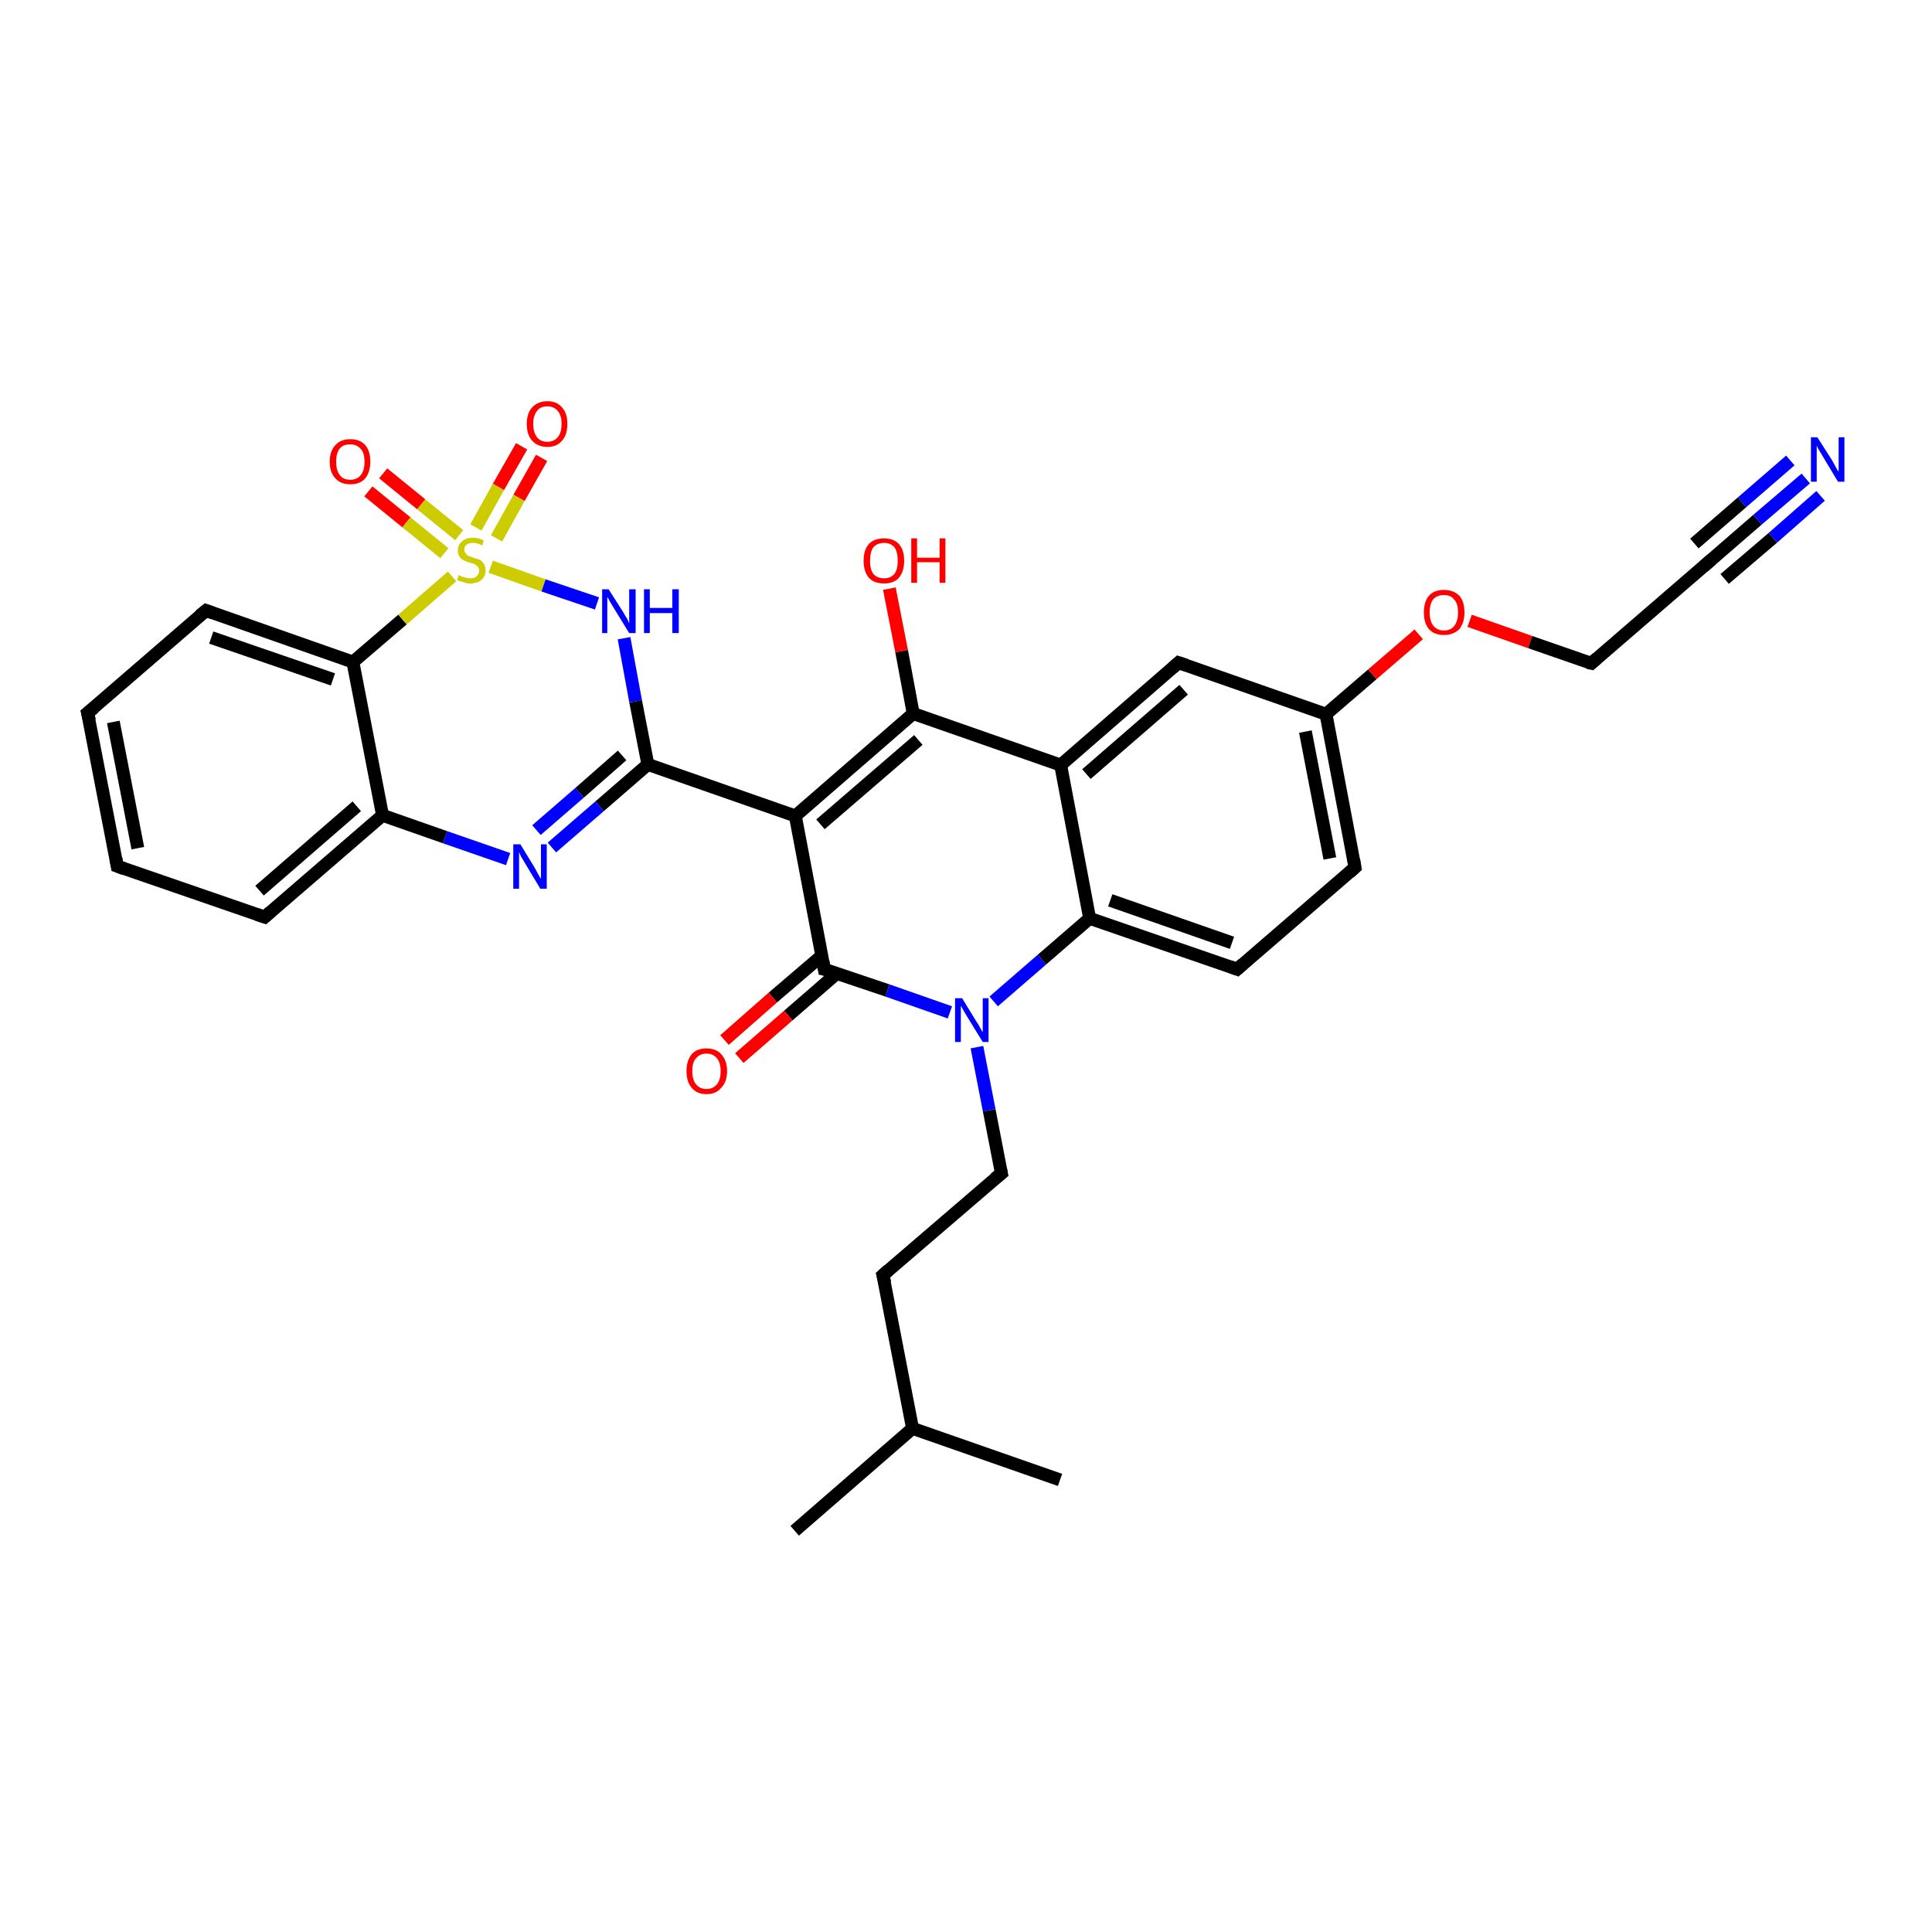<?xml version='1.0' encoding='iso-8859-1'?>
<svg version='1.1' baseProfile='full'
              xmlns='http://www.w3.org/2000/svg'
                      xmlns:rdkit='http://www.rdkit.org/xml'
                      xmlns:xlink='http://www.w3.org/1999/xlink'
                  xml:space='preserve'
width='300px' height='300px' viewBox='0 0 300 300'>
<!-- END OF HEADER -->
<rect style='opacity:1.0;fill:#FFFFFF;stroke:none' width='300.0' height='300.0' x='0.0' y='0.0'> </rect>
<path class='bond-0 atom-0 atom-1' d='M 123.4,237.7 L 141.7,221.8' style='fill:none;fill-rule:evenodd;stroke:#000000;stroke-width:2.0px;stroke-linecap:butt;stroke-linejoin:miter;stroke-opacity:1' />
<path class='bond-1 atom-1 atom-2' d='M 141.7,221.8 L 164.6,229.8' style='fill:none;fill-rule:evenodd;stroke:#000000;stroke-width:2.0px;stroke-linecap:butt;stroke-linejoin:miter;stroke-opacity:1' />
<path class='bond-2 atom-1 atom-3' d='M 141.7,221.8 L 137.1,198.0' style='fill:none;fill-rule:evenodd;stroke:#000000;stroke-width:2.0px;stroke-linecap:butt;stroke-linejoin:miter;stroke-opacity:1' />
<path class='bond-3 atom-3 atom-4' d='M 137.1,198.0 L 155.5,182.2' style='fill:none;fill-rule:evenodd;stroke:#000000;stroke-width:2.0px;stroke-linecap:butt;stroke-linejoin:miter;stroke-opacity:1' />
<path class='bond-4 atom-4 atom-5' d='M 155.5,182.2 L 153.6,172.4' style='fill:none;fill-rule:evenodd;stroke:#000000;stroke-width:2.0px;stroke-linecap:butt;stroke-linejoin:miter;stroke-opacity:1' />
<path class='bond-4 atom-4 atom-5' d='M 153.6,172.4 L 151.7,162.6' style='fill:none;fill-rule:evenodd;stroke:#0000FF;stroke-width:2.0px;stroke-linecap:butt;stroke-linejoin:miter;stroke-opacity:1' />
<path class='bond-5 atom-5 atom-6' d='M 154.3,155.5 L 161.8,149.0' style='fill:none;fill-rule:evenodd;stroke:#0000FF;stroke-width:2.0px;stroke-linecap:butt;stroke-linejoin:miter;stroke-opacity:1' />
<path class='bond-5 atom-5 atom-6' d='M 161.8,149.0 L 169.2,142.6' style='fill:none;fill-rule:evenodd;stroke:#000000;stroke-width:2.0px;stroke-linecap:butt;stroke-linejoin:miter;stroke-opacity:1' />
<path class='bond-6 atom-6 atom-7' d='M 169.2,142.6 L 192.1,150.5' style='fill:none;fill-rule:evenodd;stroke:#000000;stroke-width:2.0px;stroke-linecap:butt;stroke-linejoin:miter;stroke-opacity:1' />
<path class='bond-6 atom-6 atom-7' d='M 172.4,139.8 L 191.3,146.4' style='fill:none;fill-rule:evenodd;stroke:#000000;stroke-width:2.0px;stroke-linecap:butt;stroke-linejoin:miter;stroke-opacity:1' />
<path class='bond-7 atom-7 atom-8' d='M 192.1,150.5 L 210.4,134.7' style='fill:none;fill-rule:evenodd;stroke:#000000;stroke-width:2.0px;stroke-linecap:butt;stroke-linejoin:miter;stroke-opacity:1' />
<path class='bond-8 atom-8 atom-9' d='M 210.4,134.7 L 205.9,110.9' style='fill:none;fill-rule:evenodd;stroke:#000000;stroke-width:2.0px;stroke-linecap:butt;stroke-linejoin:miter;stroke-opacity:1' />
<path class='bond-8 atom-8 atom-9' d='M 206.5,133.3 L 202.7,113.6' style='fill:none;fill-rule:evenodd;stroke:#000000;stroke-width:2.0px;stroke-linecap:butt;stroke-linejoin:miter;stroke-opacity:1' />
<path class='bond-9 atom-9 atom-10' d='M 205.9,110.9 L 213.1,104.7' style='fill:none;fill-rule:evenodd;stroke:#000000;stroke-width:2.0px;stroke-linecap:butt;stroke-linejoin:miter;stroke-opacity:1' />
<path class='bond-9 atom-9 atom-10' d='M 213.1,104.7 L 220.3,98.5' style='fill:none;fill-rule:evenodd;stroke:#FF0000;stroke-width:2.0px;stroke-linecap:butt;stroke-linejoin:miter;stroke-opacity:1' />
<path class='bond-10 atom-10 atom-11' d='M 228.2,96.4 L 237.6,99.7' style='fill:none;fill-rule:evenodd;stroke:#FF0000;stroke-width:2.0px;stroke-linecap:butt;stroke-linejoin:miter;stroke-opacity:1' />
<path class='bond-10 atom-10 atom-11' d='M 237.6,99.7 L 247.1,103.0' style='fill:none;fill-rule:evenodd;stroke:#000000;stroke-width:2.0px;stroke-linecap:butt;stroke-linejoin:miter;stroke-opacity:1' />
<path class='bond-11 atom-11 atom-12' d='M 247.1,103.0 L 265.4,87.2' style='fill:none;fill-rule:evenodd;stroke:#000000;stroke-width:2.0px;stroke-linecap:butt;stroke-linejoin:miter;stroke-opacity:1' />
<path class='bond-12 atom-12 atom-13' d='M 265.4,87.2 L 272.9,80.7' style='fill:none;fill-rule:evenodd;stroke:#000000;stroke-width:2.0px;stroke-linecap:butt;stroke-linejoin:miter;stroke-opacity:1' />
<path class='bond-12 atom-12 atom-13' d='M 272.9,80.7 L 280.4,74.3' style='fill:none;fill-rule:evenodd;stroke:#0000FF;stroke-width:2.0px;stroke-linecap:butt;stroke-linejoin:miter;stroke-opacity:1' />
<path class='bond-12 atom-12 atom-13' d='M 263.1,84.4 L 270.5,78.0' style='fill:none;fill-rule:evenodd;stroke:#000000;stroke-width:2.0px;stroke-linecap:butt;stroke-linejoin:miter;stroke-opacity:1' />
<path class='bond-12 atom-12 atom-13' d='M 270.5,78.0 L 278.0,71.5' style='fill:none;fill-rule:evenodd;stroke:#0000FF;stroke-width:2.0px;stroke-linecap:butt;stroke-linejoin:miter;stroke-opacity:1' />
<path class='bond-12 atom-12 atom-13' d='M 267.8,89.9 L 275.3,83.5' style='fill:none;fill-rule:evenodd;stroke:#000000;stroke-width:2.0px;stroke-linecap:butt;stroke-linejoin:miter;stroke-opacity:1' />
<path class='bond-12 atom-12 atom-13' d='M 275.3,83.5 L 282.7,77.0' style='fill:none;fill-rule:evenodd;stroke:#0000FF;stroke-width:2.0px;stroke-linecap:butt;stroke-linejoin:miter;stroke-opacity:1' />
<path class='bond-13 atom-9 atom-14' d='M 205.9,110.9 L 183.0,102.9' style='fill:none;fill-rule:evenodd;stroke:#000000;stroke-width:2.0px;stroke-linecap:butt;stroke-linejoin:miter;stroke-opacity:1' />
<path class='bond-14 atom-14 atom-15' d='M 183.0,102.9 L 164.7,118.8' style='fill:none;fill-rule:evenodd;stroke:#000000;stroke-width:2.0px;stroke-linecap:butt;stroke-linejoin:miter;stroke-opacity:1' />
<path class='bond-14 atom-14 atom-15' d='M 183.8,107.1 L 168.7,120.2' style='fill:none;fill-rule:evenodd;stroke:#000000;stroke-width:2.0px;stroke-linecap:butt;stroke-linejoin:miter;stroke-opacity:1' />
<path class='bond-15 atom-15 atom-16' d='M 164.7,118.8 L 141.8,110.8' style='fill:none;fill-rule:evenodd;stroke:#000000;stroke-width:2.0px;stroke-linecap:butt;stroke-linejoin:miter;stroke-opacity:1' />
<path class='bond-16 atom-16 atom-17' d='M 141.8,110.8 L 140.0,101.1' style='fill:none;fill-rule:evenodd;stroke:#000000;stroke-width:2.0px;stroke-linecap:butt;stroke-linejoin:miter;stroke-opacity:1' />
<path class='bond-16 atom-16 atom-17' d='M 140.0,101.1 L 138.1,91.4' style='fill:none;fill-rule:evenodd;stroke:#FF0000;stroke-width:2.0px;stroke-linecap:butt;stroke-linejoin:miter;stroke-opacity:1' />
<path class='bond-17 atom-16 atom-18' d='M 141.8,110.8 L 123.5,126.7' style='fill:none;fill-rule:evenodd;stroke:#000000;stroke-width:2.0px;stroke-linecap:butt;stroke-linejoin:miter;stroke-opacity:1' />
<path class='bond-17 atom-16 atom-18' d='M 142.6,114.9 L 127.4,128.0' style='fill:none;fill-rule:evenodd;stroke:#000000;stroke-width:2.0px;stroke-linecap:butt;stroke-linejoin:miter;stroke-opacity:1' />
<path class='bond-18 atom-18 atom-19' d='M 123.5,126.7 L 100.6,118.7' style='fill:none;fill-rule:evenodd;stroke:#000000;stroke-width:2.0px;stroke-linecap:butt;stroke-linejoin:miter;stroke-opacity:1' />
<path class='bond-19 atom-19 atom-20' d='M 100.6,118.7 L 93.1,125.2' style='fill:none;fill-rule:evenodd;stroke:#000000;stroke-width:2.0px;stroke-linecap:butt;stroke-linejoin:miter;stroke-opacity:1' />
<path class='bond-19 atom-19 atom-20' d='M 93.1,125.2 L 85.7,131.6' style='fill:none;fill-rule:evenodd;stroke:#0000FF;stroke-width:2.0px;stroke-linecap:butt;stroke-linejoin:miter;stroke-opacity:1' />
<path class='bond-19 atom-19 atom-20' d='M 96.6,117.3 L 90.0,123.1' style='fill:none;fill-rule:evenodd;stroke:#000000;stroke-width:2.0px;stroke-linecap:butt;stroke-linejoin:miter;stroke-opacity:1' />
<path class='bond-19 atom-19 atom-20' d='M 90.0,123.1 L 83.3,128.9' style='fill:none;fill-rule:evenodd;stroke:#0000FF;stroke-width:2.0px;stroke-linecap:butt;stroke-linejoin:miter;stroke-opacity:1' />
<path class='bond-20 atom-20 atom-21' d='M 78.9,133.4 L 69.1,130.0' style='fill:none;fill-rule:evenodd;stroke:#0000FF;stroke-width:2.0px;stroke-linecap:butt;stroke-linejoin:miter;stroke-opacity:1' />
<path class='bond-20 atom-20 atom-21' d='M 69.1,130.0 L 59.4,126.6' style='fill:none;fill-rule:evenodd;stroke:#000000;stroke-width:2.0px;stroke-linecap:butt;stroke-linejoin:miter;stroke-opacity:1' />
<path class='bond-21 atom-21 atom-22' d='M 59.4,126.6 L 41.1,142.4' style='fill:none;fill-rule:evenodd;stroke:#000000;stroke-width:2.0px;stroke-linecap:butt;stroke-linejoin:miter;stroke-opacity:1' />
<path class='bond-21 atom-21 atom-22' d='M 55.4,125.2 L 40.3,138.3' style='fill:none;fill-rule:evenodd;stroke:#000000;stroke-width:2.0px;stroke-linecap:butt;stroke-linejoin:miter;stroke-opacity:1' />
<path class='bond-22 atom-22 atom-23' d='M 41.1,142.4 L 18.2,134.5' style='fill:none;fill-rule:evenodd;stroke:#000000;stroke-width:2.0px;stroke-linecap:butt;stroke-linejoin:miter;stroke-opacity:1' />
<path class='bond-23 atom-23 atom-24' d='M 18.2,134.5 L 13.6,110.7' style='fill:none;fill-rule:evenodd;stroke:#000000;stroke-width:2.0px;stroke-linecap:butt;stroke-linejoin:miter;stroke-opacity:1' />
<path class='bond-23 atom-23 atom-24' d='M 21.4,131.7 L 17.6,112.1' style='fill:none;fill-rule:evenodd;stroke:#000000;stroke-width:2.0px;stroke-linecap:butt;stroke-linejoin:miter;stroke-opacity:1' />
<path class='bond-24 atom-24 atom-25' d='M 13.6,110.7 L 32.0,94.8' style='fill:none;fill-rule:evenodd;stroke:#000000;stroke-width:2.0px;stroke-linecap:butt;stroke-linejoin:miter;stroke-opacity:1' />
<path class='bond-25 atom-25 atom-26' d='M 32.0,94.8 L 54.8,102.8' style='fill:none;fill-rule:evenodd;stroke:#000000;stroke-width:2.0px;stroke-linecap:butt;stroke-linejoin:miter;stroke-opacity:1' />
<path class='bond-25 atom-25 atom-26' d='M 32.8,99.0 L 51.7,105.5' style='fill:none;fill-rule:evenodd;stroke:#000000;stroke-width:2.0px;stroke-linecap:butt;stroke-linejoin:miter;stroke-opacity:1' />
<path class='bond-26 atom-26 atom-27' d='M 54.8,102.8 L 62.5,96.2' style='fill:none;fill-rule:evenodd;stroke:#000000;stroke-width:2.0px;stroke-linecap:butt;stroke-linejoin:miter;stroke-opacity:1' />
<path class='bond-26 atom-26 atom-27' d='M 62.5,96.2 L 70.2,89.5' style='fill:none;fill-rule:evenodd;stroke:#CCCC00;stroke-width:2.0px;stroke-linecap:butt;stroke-linejoin:miter;stroke-opacity:1' />
<path class='bond-27 atom-27 atom-28' d='M 77.1,83.6 L 80.6,77.3' style='fill:none;fill-rule:evenodd;stroke:#CCCC00;stroke-width:2.0px;stroke-linecap:butt;stroke-linejoin:miter;stroke-opacity:1' />
<path class='bond-27 atom-27 atom-28' d='M 80.6,77.3 L 84.1,71.1' style='fill:none;fill-rule:evenodd;stroke:#FF0000;stroke-width:2.0px;stroke-linecap:butt;stroke-linejoin:miter;stroke-opacity:1' />
<path class='bond-27 atom-27 atom-28' d='M 73.9,81.9 L 77.4,75.6' style='fill:none;fill-rule:evenodd;stroke:#CCCC00;stroke-width:2.0px;stroke-linecap:butt;stroke-linejoin:miter;stroke-opacity:1' />
<path class='bond-27 atom-27 atom-28' d='M 77.4,75.6 L 81.0,69.3' style='fill:none;fill-rule:evenodd;stroke:#FF0000;stroke-width:2.0px;stroke-linecap:butt;stroke-linejoin:miter;stroke-opacity:1' />
<path class='bond-28 atom-27 atom-29' d='M 71.3,83.1 L 65.4,78.3' style='fill:none;fill-rule:evenodd;stroke:#CCCC00;stroke-width:2.0px;stroke-linecap:butt;stroke-linejoin:miter;stroke-opacity:1' />
<path class='bond-28 atom-27 atom-29' d='M 65.4,78.3 L 59.5,73.5' style='fill:none;fill-rule:evenodd;stroke:#FF0000;stroke-width:2.0px;stroke-linecap:butt;stroke-linejoin:miter;stroke-opacity:1' />
<path class='bond-28 atom-27 atom-29' d='M 69.0,85.9 L 63.1,81.1' style='fill:none;fill-rule:evenodd;stroke:#CCCC00;stroke-width:2.0px;stroke-linecap:butt;stroke-linejoin:miter;stroke-opacity:1' />
<path class='bond-28 atom-27 atom-29' d='M 63.1,81.1 L 57.2,76.3' style='fill:none;fill-rule:evenodd;stroke:#FF0000;stroke-width:2.0px;stroke-linecap:butt;stroke-linejoin:miter;stroke-opacity:1' />
<path class='bond-29 atom-27 atom-30' d='M 76.2,88.0 L 84.4,90.9' style='fill:none;fill-rule:evenodd;stroke:#CCCC00;stroke-width:2.0px;stroke-linecap:butt;stroke-linejoin:miter;stroke-opacity:1' />
<path class='bond-29 atom-27 atom-30' d='M 84.4,90.9 L 92.7,93.7' style='fill:none;fill-rule:evenodd;stroke:#0000FF;stroke-width:2.0px;stroke-linecap:butt;stroke-linejoin:miter;stroke-opacity:1' />
<path class='bond-30 atom-18 atom-31' d='M 123.5,126.7 L 128.0,150.5' style='fill:none;fill-rule:evenodd;stroke:#000000;stroke-width:2.0px;stroke-linecap:butt;stroke-linejoin:miter;stroke-opacity:1' />
<path class='bond-31 atom-31 atom-32' d='M 127.6,148.4 L 120.0,154.9' style='fill:none;fill-rule:evenodd;stroke:#000000;stroke-width:2.0px;stroke-linecap:butt;stroke-linejoin:miter;stroke-opacity:1' />
<path class='bond-31 atom-31 atom-32' d='M 120.0,154.9 L 112.5,161.5' style='fill:none;fill-rule:evenodd;stroke:#FF0000;stroke-width:2.0px;stroke-linecap:butt;stroke-linejoin:miter;stroke-opacity:1' />
<path class='bond-31 atom-31 atom-32' d='M 130.0,151.1 L 122.4,157.7' style='fill:none;fill-rule:evenodd;stroke:#000000;stroke-width:2.0px;stroke-linecap:butt;stroke-linejoin:miter;stroke-opacity:1' />
<path class='bond-31 atom-31 atom-32' d='M 122.4,157.7 L 114.8,164.3' style='fill:none;fill-rule:evenodd;stroke:#FF0000;stroke-width:2.0px;stroke-linecap:butt;stroke-linejoin:miter;stroke-opacity:1' />
<path class='bond-32 atom-31 atom-5' d='M 128.0,150.5 L 137.8,153.8' style='fill:none;fill-rule:evenodd;stroke:#000000;stroke-width:2.0px;stroke-linecap:butt;stroke-linejoin:miter;stroke-opacity:1' />
<path class='bond-32 atom-31 atom-5' d='M 137.8,153.8 L 147.5,157.2' style='fill:none;fill-rule:evenodd;stroke:#0000FF;stroke-width:2.0px;stroke-linecap:butt;stroke-linejoin:miter;stroke-opacity:1' />
<path class='bond-33 atom-15 atom-6' d='M 164.7,118.8 L 169.2,142.6' style='fill:none;fill-rule:evenodd;stroke:#000000;stroke-width:2.0px;stroke-linecap:butt;stroke-linejoin:miter;stroke-opacity:1' />
<path class='bond-34 atom-30 atom-19' d='M 96.9,99.1 L 98.7,108.9' style='fill:none;fill-rule:evenodd;stroke:#0000FF;stroke-width:2.0px;stroke-linecap:butt;stroke-linejoin:miter;stroke-opacity:1' />
<path class='bond-34 atom-30 atom-19' d='M 98.7,108.9 L 100.6,118.7' style='fill:none;fill-rule:evenodd;stroke:#000000;stroke-width:2.0px;stroke-linecap:butt;stroke-linejoin:miter;stroke-opacity:1' />
<path class='bond-35 atom-26 atom-21' d='M 54.8,102.8 L 59.4,126.6' style='fill:none;fill-rule:evenodd;stroke:#000000;stroke-width:2.0px;stroke-linecap:butt;stroke-linejoin:miter;stroke-opacity:1' />
<path d='M 137.4,199.2 L 137.1,198.0 L 138.0,197.2' style='fill:none;stroke:#000000;stroke-width:2.0px;stroke-linecap:butt;stroke-linejoin:miter;stroke-opacity:1;' />
<path d='M 154.5,183.0 L 155.5,182.2 L 155.4,181.7' style='fill:none;stroke:#000000;stroke-width:2.0px;stroke-linecap:butt;stroke-linejoin:miter;stroke-opacity:1;' />
<path d='M 191.0,150.1 L 192.1,150.5 L 193.0,149.7' style='fill:none;stroke:#000000;stroke-width:2.0px;stroke-linecap:butt;stroke-linejoin:miter;stroke-opacity:1;' />
<path d='M 209.5,135.5 L 210.4,134.7 L 210.2,133.5' style='fill:none;stroke:#000000;stroke-width:2.0px;stroke-linecap:butt;stroke-linejoin:miter;stroke-opacity:1;' />
<path d='M 246.6,102.9 L 247.1,103.0 L 248.0,102.2' style='fill:none;stroke:#000000;stroke-width:2.0px;stroke-linecap:butt;stroke-linejoin:miter;stroke-opacity:1;' />
<path d='M 264.5,88.0 L 265.4,87.2 L 265.8,86.9' style='fill:none;stroke:#000000;stroke-width:2.0px;stroke-linecap:butt;stroke-linejoin:miter;stroke-opacity:1;' />
<path d='M 184.2,103.3 L 183.0,102.9 L 182.1,103.7' style='fill:none;stroke:#000000;stroke-width:2.0px;stroke-linecap:butt;stroke-linejoin:miter;stroke-opacity:1;' />
<path d='M 42.0,141.6 L 41.1,142.4 L 39.9,142.0' style='fill:none;stroke:#000000;stroke-width:2.0px;stroke-linecap:butt;stroke-linejoin:miter;stroke-opacity:1;' />
<path d='M 19.3,134.9 L 18.2,134.5 L 18.0,133.3' style='fill:none;stroke:#000000;stroke-width:2.0px;stroke-linecap:butt;stroke-linejoin:miter;stroke-opacity:1;' />
<path d='M 13.9,111.9 L 13.6,110.7 L 14.6,109.9' style='fill:none;stroke:#000000;stroke-width:2.0px;stroke-linecap:butt;stroke-linejoin:miter;stroke-opacity:1;' />
<path d='M 31.0,95.6 L 32.0,94.8 L 33.1,95.2' style='fill:none;stroke:#000000;stroke-width:2.0px;stroke-linecap:butt;stroke-linejoin:miter;stroke-opacity:1;' />
<path d='M 127.8,149.3 L 128.0,150.5 L 128.5,150.6' style='fill:none;stroke:#000000;stroke-width:2.0px;stroke-linecap:butt;stroke-linejoin:miter;stroke-opacity:1;' />
<path class='atom-5' d='M 149.4 155.0
L 151.6 158.6
Q 151.9 159.0, 152.2 159.6
Q 152.6 160.3, 152.6 160.3
L 152.6 155.0
L 153.5 155.0
L 153.5 161.8
L 152.6 161.8
L 150.2 157.9
Q 149.9 157.4, 149.6 156.9
Q 149.3 156.3, 149.2 156.2
L 149.2 161.8
L 148.3 161.8
L 148.3 155.0
L 149.4 155.0
' fill='#0000FF'/>
<path class='atom-10' d='M 221.1 95.1
Q 221.1 93.4, 221.9 92.5
Q 222.7 91.6, 224.2 91.6
Q 225.7 91.6, 226.6 92.5
Q 227.4 93.4, 227.4 95.1
Q 227.4 96.7, 226.6 97.7
Q 225.7 98.6, 224.2 98.6
Q 222.7 98.6, 221.9 97.7
Q 221.1 96.8, 221.1 95.1
M 224.2 97.9
Q 225.3 97.9, 225.8 97.2
Q 226.4 96.5, 226.4 95.1
Q 226.4 93.7, 225.8 93.1
Q 225.3 92.4, 224.2 92.4
Q 223.2 92.4, 222.6 93.0
Q 222.0 93.7, 222.0 95.1
Q 222.0 96.5, 222.6 97.2
Q 223.2 97.9, 224.2 97.9
' fill='#FF0000'/>
<path class='atom-13' d='M 282.2 67.9
L 284.5 71.5
Q 284.7 71.9, 285.1 72.6
Q 285.4 73.2, 285.5 73.2
L 285.5 67.9
L 286.4 67.9
L 286.4 74.8
L 285.4 74.8
L 283.0 70.8
Q 282.7 70.3, 282.4 69.8
Q 282.1 69.3, 282.1 69.1
L 282.1 74.8
L 281.2 74.8
L 281.2 67.9
L 282.2 67.9
' fill='#0000FF'/>
<path class='atom-17' d='M 134.1 87.1
Q 134.1 85.4, 134.9 84.5
Q 135.7 83.6, 137.3 83.6
Q 138.8 83.6, 139.6 84.5
Q 140.4 85.4, 140.4 87.1
Q 140.4 88.7, 139.6 89.7
Q 138.8 90.6, 137.3 90.6
Q 135.7 90.6, 134.9 89.7
Q 134.1 88.7, 134.1 87.1
M 137.3 89.8
Q 138.3 89.8, 138.9 89.1
Q 139.4 88.4, 139.4 87.1
Q 139.4 85.7, 138.9 85.0
Q 138.3 84.3, 137.3 84.3
Q 136.2 84.3, 135.6 85.0
Q 135.1 85.7, 135.1 87.1
Q 135.1 88.4, 135.6 89.1
Q 136.2 89.8, 137.3 89.8
' fill='#FF0000'/>
<path class='atom-17' d='M 141.5 83.6
L 142.4 83.6
L 142.4 86.6
L 145.9 86.6
L 145.9 83.6
L 146.8 83.6
L 146.8 90.5
L 145.9 90.5
L 145.9 87.3
L 142.4 87.3
L 142.4 90.5
L 141.5 90.5
L 141.5 83.6
' fill='#FF0000'/>
<path class='atom-20' d='M 80.8 131.1
L 83.0 134.7
Q 83.2 135.1, 83.6 135.8
Q 83.9 136.4, 84.0 136.4
L 84.0 131.1
L 84.9 131.1
L 84.9 138.0
L 83.9 138.0
L 81.5 134.0
Q 81.2 133.5, 80.9 133.0
Q 80.7 132.5, 80.6 132.3
L 80.6 138.0
L 79.7 138.0
L 79.7 131.1
L 80.8 131.1
' fill='#0000FF'/>
<path class='atom-27' d='M 71.2 89.3
Q 71.3 89.3, 71.6 89.5
Q 72.0 89.6, 72.3 89.7
Q 72.7 89.8, 73.0 89.8
Q 73.7 89.8, 74.0 89.5
Q 74.4 89.1, 74.4 88.6
Q 74.4 88.2, 74.2 88.0
Q 74.0 87.8, 73.7 87.6
Q 73.5 87.5, 73.0 87.4
Q 72.4 87.2, 72.0 87.0
Q 71.6 86.8, 71.4 86.5
Q 71.1 86.1, 71.1 85.5
Q 71.1 84.6, 71.7 84.1
Q 72.3 83.5, 73.5 83.5
Q 74.2 83.5, 75.1 83.9
L 74.9 84.7
Q 74.1 84.3, 73.5 84.3
Q 72.8 84.3, 72.4 84.6
Q 72.1 84.9, 72.1 85.3
Q 72.1 85.7, 72.3 85.9
Q 72.5 86.2, 72.7 86.3
Q 73.0 86.4, 73.5 86.6
Q 74.1 86.8, 74.5 86.9
Q 74.8 87.1, 75.1 87.5
Q 75.4 87.9, 75.4 88.6
Q 75.4 89.5, 74.7 90.1
Q 74.1 90.6, 73.0 90.6
Q 72.4 90.6, 72.0 90.4
Q 71.5 90.3, 71.0 90.1
L 71.2 89.3
' fill='#CCCC00'/>
<path class='atom-28' d='M 81.8 65.8
Q 81.8 64.2, 82.6 63.3
Q 83.5 62.3, 85.0 62.3
Q 86.5 62.3, 87.3 63.3
Q 88.1 64.2, 88.1 65.8
Q 88.1 67.5, 87.3 68.4
Q 86.5 69.4, 85.0 69.4
Q 83.5 69.4, 82.6 68.4
Q 81.8 67.5, 81.8 65.8
M 85.0 68.6
Q 86.0 68.6, 86.6 67.9
Q 87.2 67.2, 87.2 65.8
Q 87.2 64.5, 86.6 63.8
Q 86.0 63.1, 85.0 63.1
Q 83.9 63.1, 83.4 63.8
Q 82.8 64.5, 82.8 65.8
Q 82.8 67.2, 83.4 67.9
Q 83.9 68.6, 85.0 68.6
' fill='#FF0000'/>
<path class='atom-29' d='M 51.2 71.7
Q 51.2 70.0, 52.1 69.1
Q 52.9 68.2, 54.4 68.2
Q 55.9 68.2, 56.7 69.1
Q 57.5 70.0, 57.5 71.7
Q 57.5 73.3, 56.7 74.3
Q 55.9 75.2, 54.4 75.2
Q 52.9 75.2, 52.1 74.3
Q 51.2 73.4, 51.2 71.7
M 54.4 74.5
Q 55.4 74.5, 56.0 73.8
Q 56.6 73.1, 56.6 71.7
Q 56.6 70.3, 56.0 69.7
Q 55.4 69.0, 54.4 69.0
Q 53.3 69.0, 52.8 69.6
Q 52.2 70.3, 52.2 71.7
Q 52.2 73.1, 52.8 73.8
Q 53.3 74.5, 54.4 74.5
' fill='#FF0000'/>
<path class='atom-30' d='M 94.5 91.5
L 96.8 95.1
Q 97.0 95.5, 97.4 96.1
Q 97.7 96.8, 97.7 96.8
L 97.7 91.5
L 98.7 91.5
L 98.7 98.3
L 97.7 98.3
L 95.3 94.4
Q 95.0 93.9, 94.7 93.4
Q 94.4 92.8, 94.3 92.7
L 94.3 98.3
L 93.5 98.3
L 93.5 91.5
L 94.5 91.5
' fill='#0000FF'/>
<path class='atom-30' d='M 100.0 91.5
L 100.9 91.5
L 100.9 94.4
L 104.4 94.4
L 104.4 91.5
L 105.4 91.5
L 105.4 98.3
L 104.4 98.3
L 104.4 95.2
L 100.9 95.2
L 100.9 98.3
L 100.0 98.3
L 100.0 91.5
' fill='#0000FF'/>
<path class='atom-32' d='M 106.6 166.3
Q 106.6 164.7, 107.4 163.7
Q 108.2 162.8, 109.7 162.8
Q 111.2 162.8, 112.0 163.7
Q 112.9 164.7, 112.9 166.3
Q 112.9 168.0, 112.0 168.9
Q 111.2 169.9, 109.7 169.9
Q 108.2 169.9, 107.4 168.9
Q 106.6 168.0, 106.6 166.3
M 109.7 169.1
Q 110.7 169.1, 111.3 168.4
Q 111.9 167.7, 111.9 166.3
Q 111.9 165.0, 111.3 164.3
Q 110.7 163.6, 109.7 163.6
Q 108.7 163.6, 108.1 164.3
Q 107.5 164.9, 107.5 166.3
Q 107.5 167.7, 108.1 168.4
Q 108.7 169.1, 109.7 169.1
' fill='#FF0000'/>
</svg>
